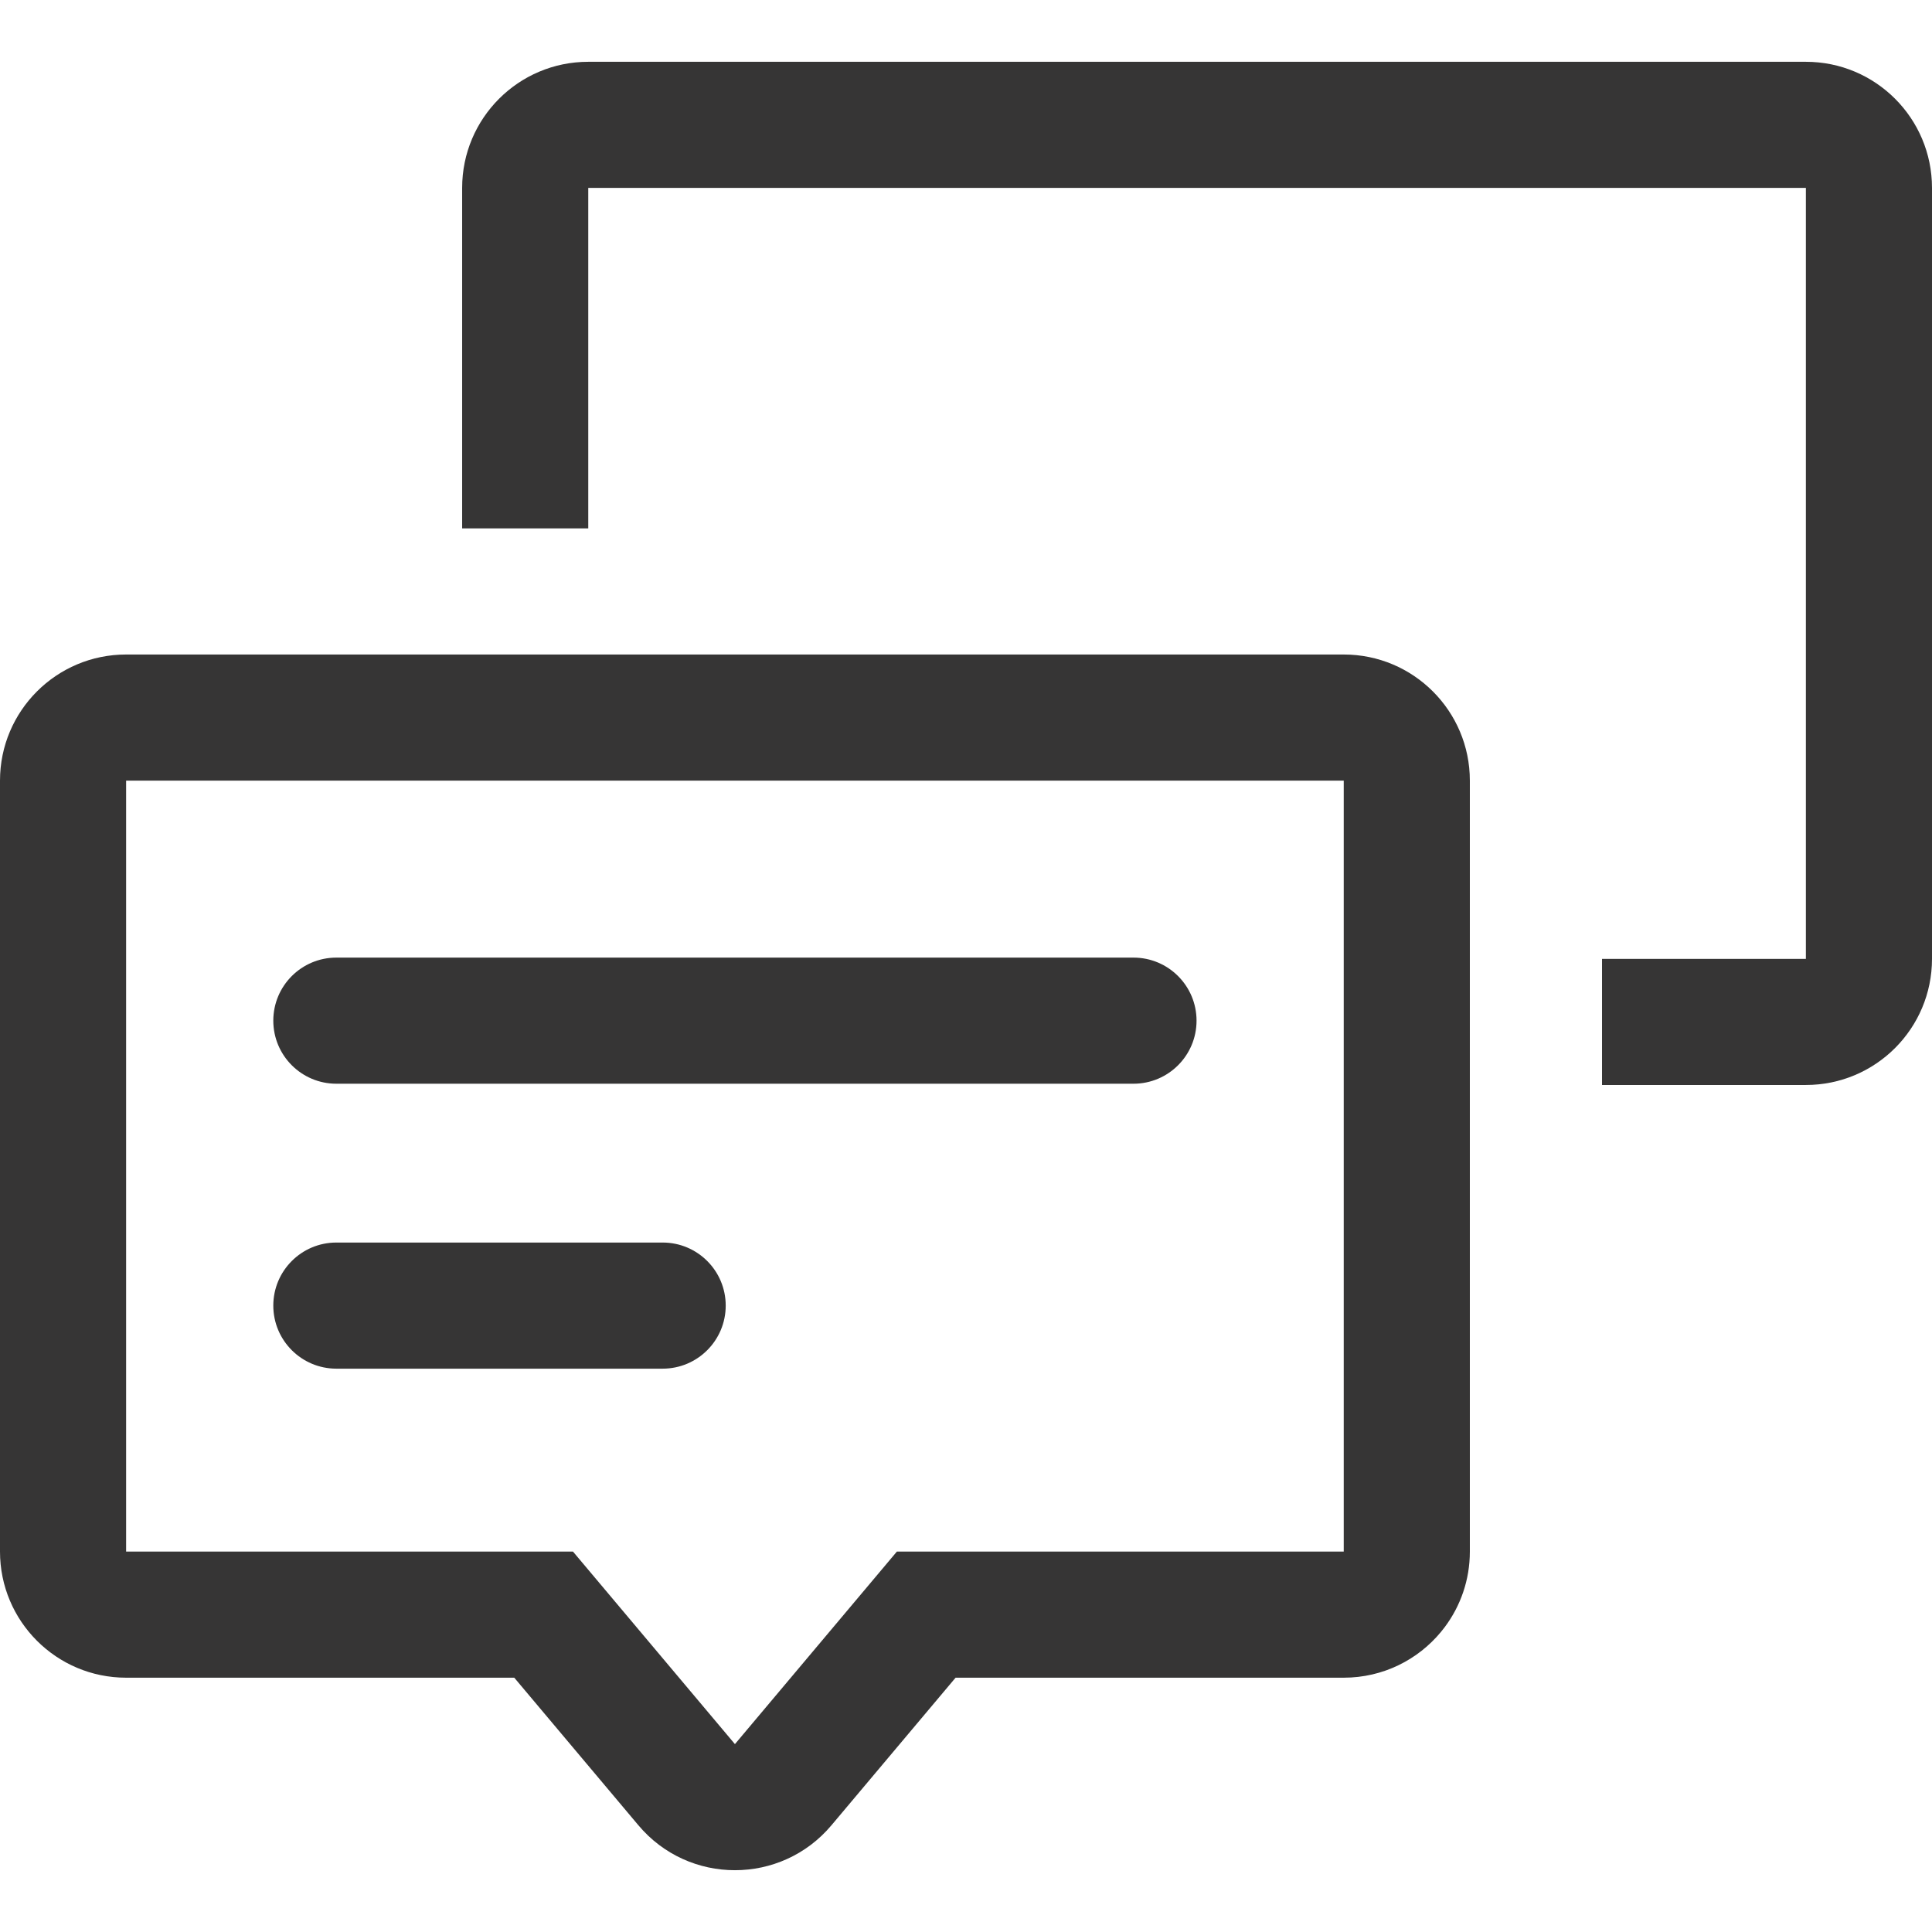 <svg width="194" height="194" xmlns="http://www.w3.org/2000/svg" xmlns:xlink="http://www.w3.org/1999/xlink" xml:space="preserve" overflow="hidden"><defs><clipPath id="clip0"><rect x="305" y="330" width="194" height="194"/></clipPath></defs><g clip-path="url(#clip0)" transform="translate(-305 -330)"><path d="M486.336 336.205 364.07 336.205C357.076 336.205 351.406 341.875 351.406 348.869L351.406 383.058 364.07 383.058 364.07 348.869 486.336 348.869 486.336 426.284 465.865 426.284 465.865 438.948 486.336 438.948C493.33 438.948 499 433.278 499 426.284L499 348.869C499 341.875 493.33 336.205 486.336 336.205Z" fill="#363535"/><path d="M439.93 395.722 317.664 395.722C310.671 395.722 305 401.39 305 408.386L305 485.801C305 492.795 310.67 498.464 317.664 498.464L356.64 498.464 369.106 513.285C374.167 519.303 383.435 519.294 388.488 513.285L400.954 498.464 439.93 498.464C443.865 498.464 447.38 496.67 449.702 493.856 449.831 493.7 449.957 493.54 450.078 493.378 451.658 491.265 452.594 488.642 452.594 485.801L452.594 408.386C452.594 401.392 446.924 395.722 439.93 395.722ZM439.93 485.801 395.058 485.801 378.797 505.134 362.536 485.801 317.664 485.801 317.664 408.386 439.93 408.386 439.93 485.801Z" fill="#363535"/><path d="M338.775 438.821 418.819 438.821C422.315 438.821 425.15 435.986 425.15 432.489 425.15 428.992 422.315 426.157 418.819 426.157L338.775 426.157C335.278 426.157 332.443 428.992 332.443 432.489 332.443 435.986 335.278 438.821 338.775 438.821Z" fill="#363535"/><path d="M338.775 467.433 371.54 467.433C375.037 467.433 377.872 464.598 377.872 461.101 377.872 457.604 375.037 454.769 371.54 454.769L338.775 454.769C335.278 454.769 332.443 457.604 332.443 461.101 332.443 464.598 335.278 467.433 338.775 467.433Z" fill="#363535"/></g></svg>